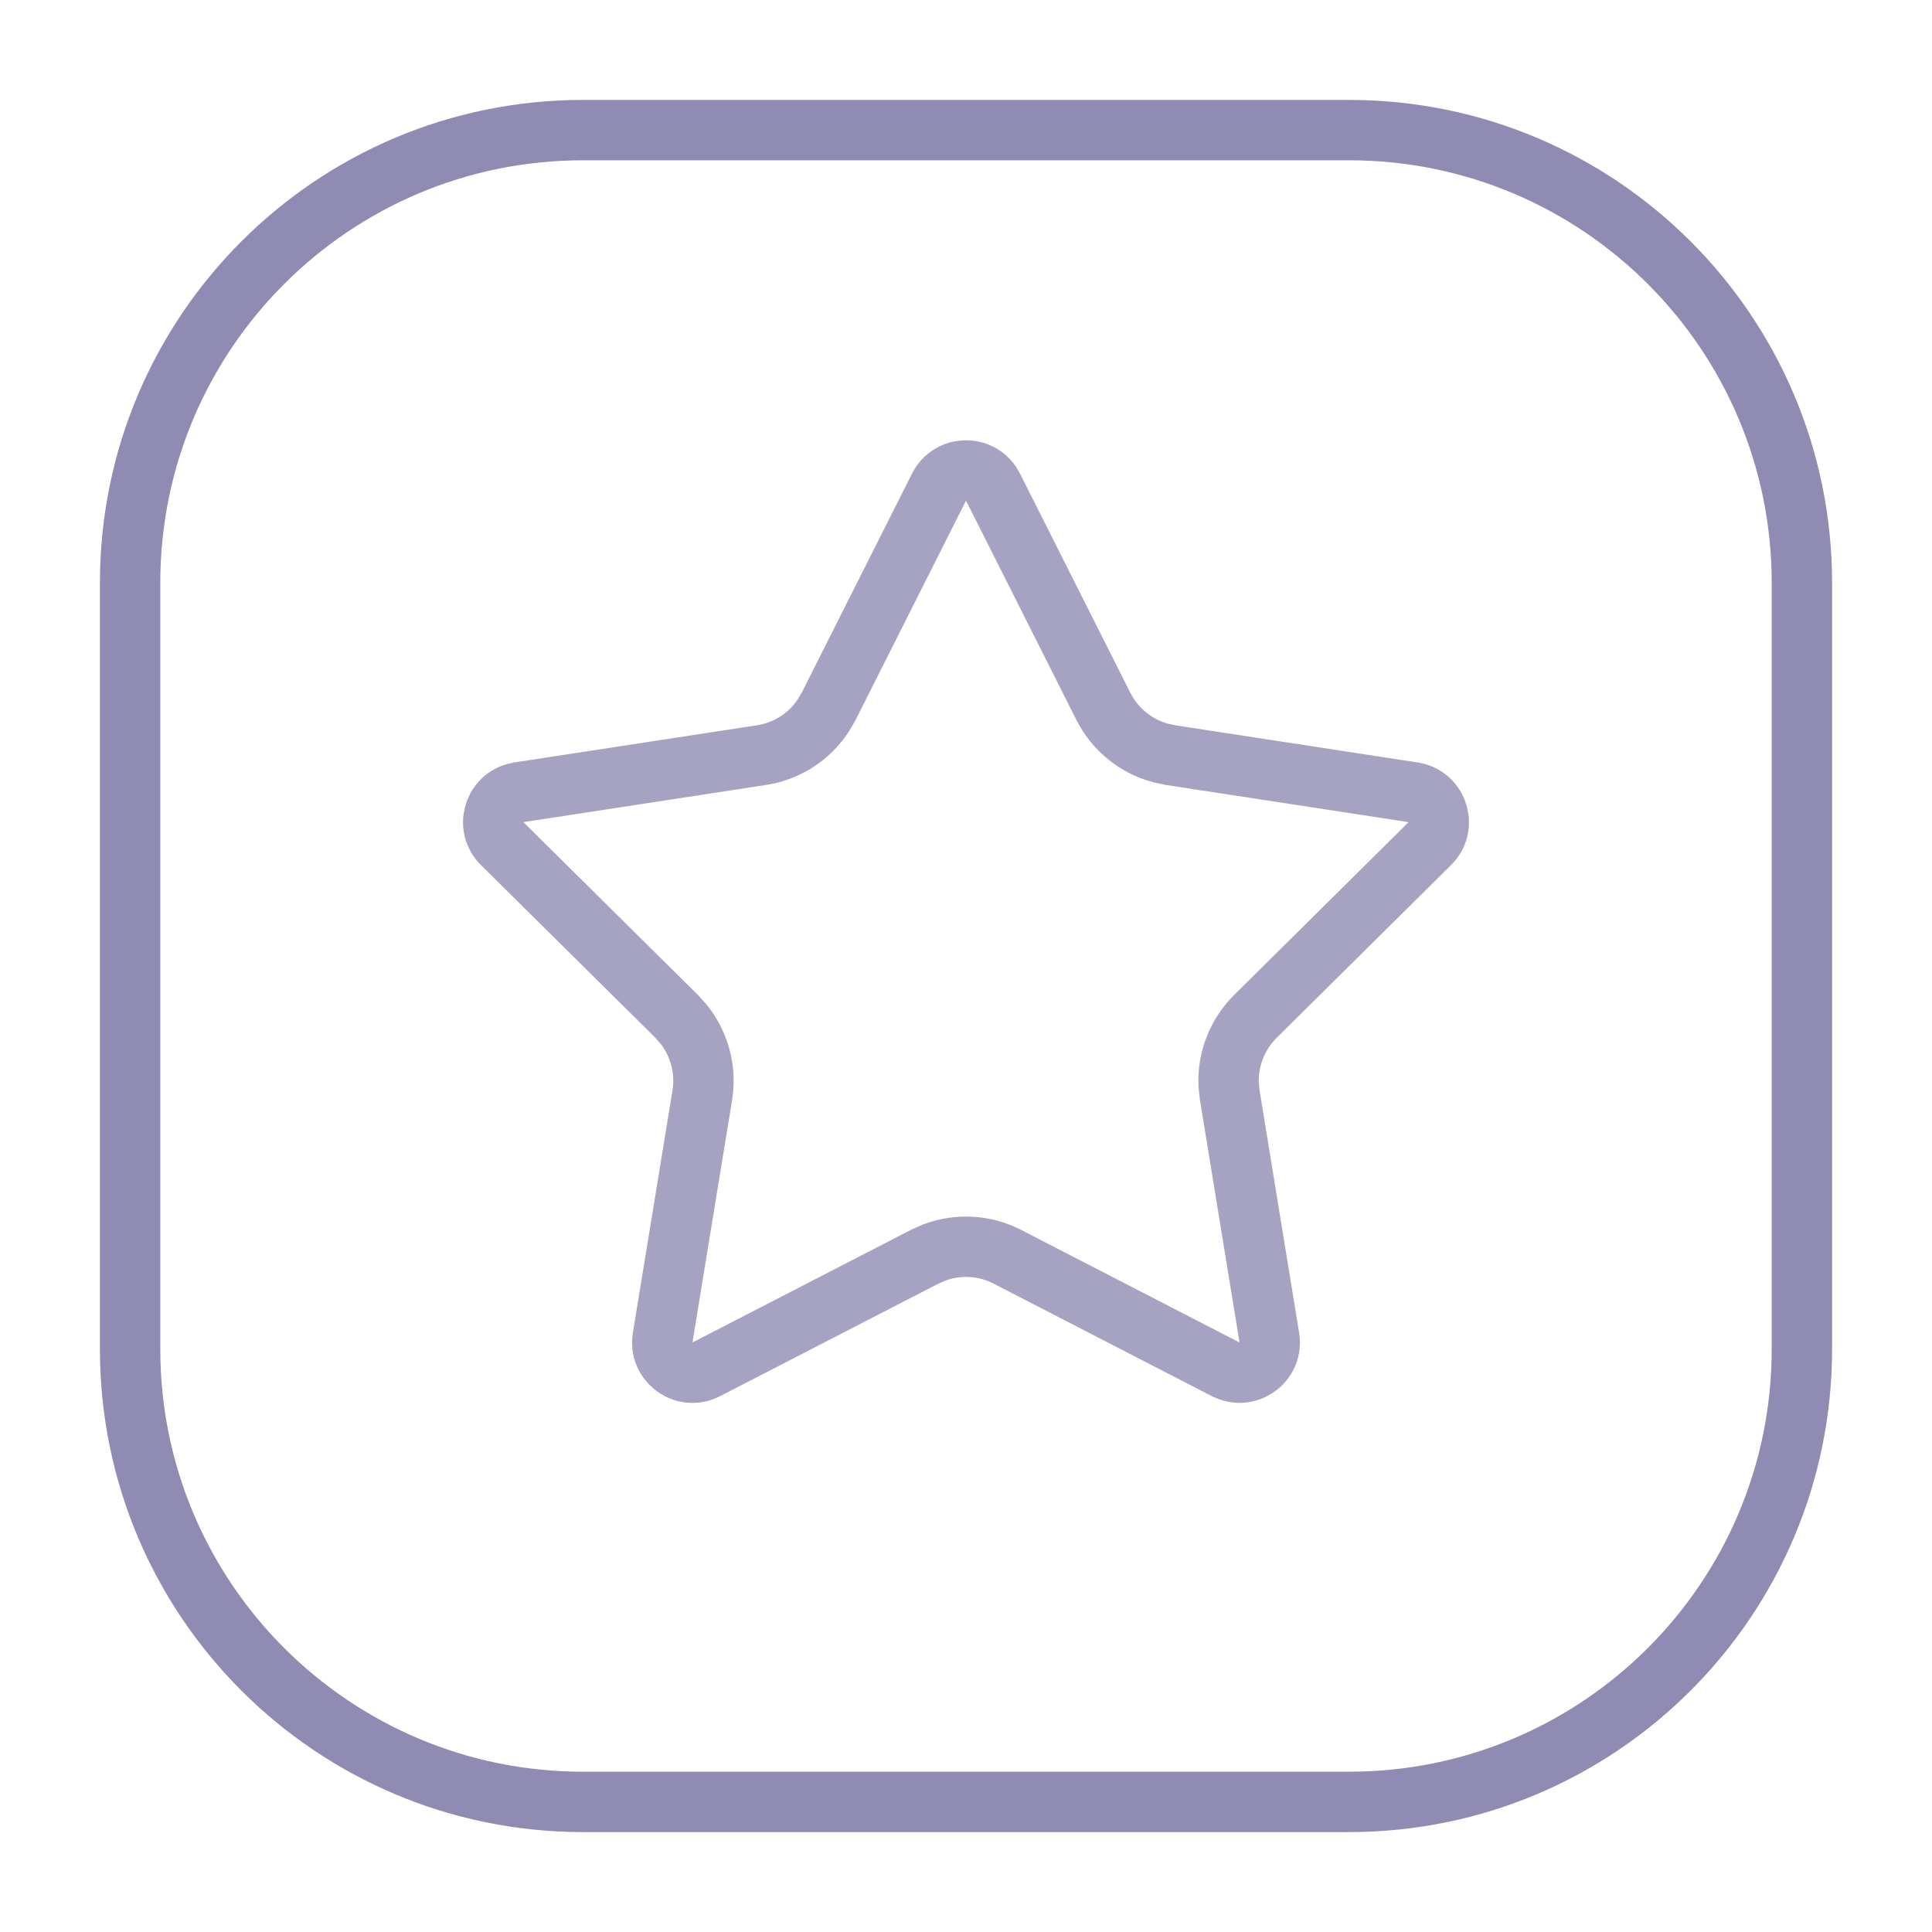 <svg width="32" height="32" viewBox="0 0 32 32" fill="none" xmlns="http://www.w3.org/2000/svg">
<path d="M9.655 2.155H22.345C26.487 2.155 29.845 5.513 29.845 9.655V22.345C29.845 26.487 26.487 29.845 22.345 29.845H9.655C5.513 29.845 2.155 26.487 2.155 22.345V9.655C2.155 5.513 5.513 2.155 9.655 2.155Z" stroke="#908BB2"/>
<path opacity="0.8" d="M15.553 8.068C15.727 7.724 16.198 7.702 16.408 8.003L16.447 8.068L18.275 11.699C18.466 12.078 18.807 12.356 19.211 12.469L19.387 12.507L23.406 13.123C23.786 13.182 23.953 13.623 23.732 13.916L23.682 13.973L20.794 16.834C20.492 17.133 20.333 17.544 20.35 17.962L20.369 18.142L21.024 22.155C21.086 22.535 20.718 22.829 20.371 22.709L20.301 22.68L16.687 20.817C16.31 20.622 15.871 20.598 15.478 20.744L15.313 20.817L11.699 22.68C11.357 22.857 10.963 22.597 10.969 22.23L10.976 22.155L11.632 18.142C11.7 17.723 11.587 17.298 11.327 16.969L11.207 16.834L8.318 13.973C8.045 13.702 8.169 13.247 8.52 13.14L8.593 13.123L12.613 12.507C13.033 12.443 13.402 12.204 13.634 11.855L13.725 11.699L15.553 8.068Z" stroke="#908BB2"/>
</svg>
